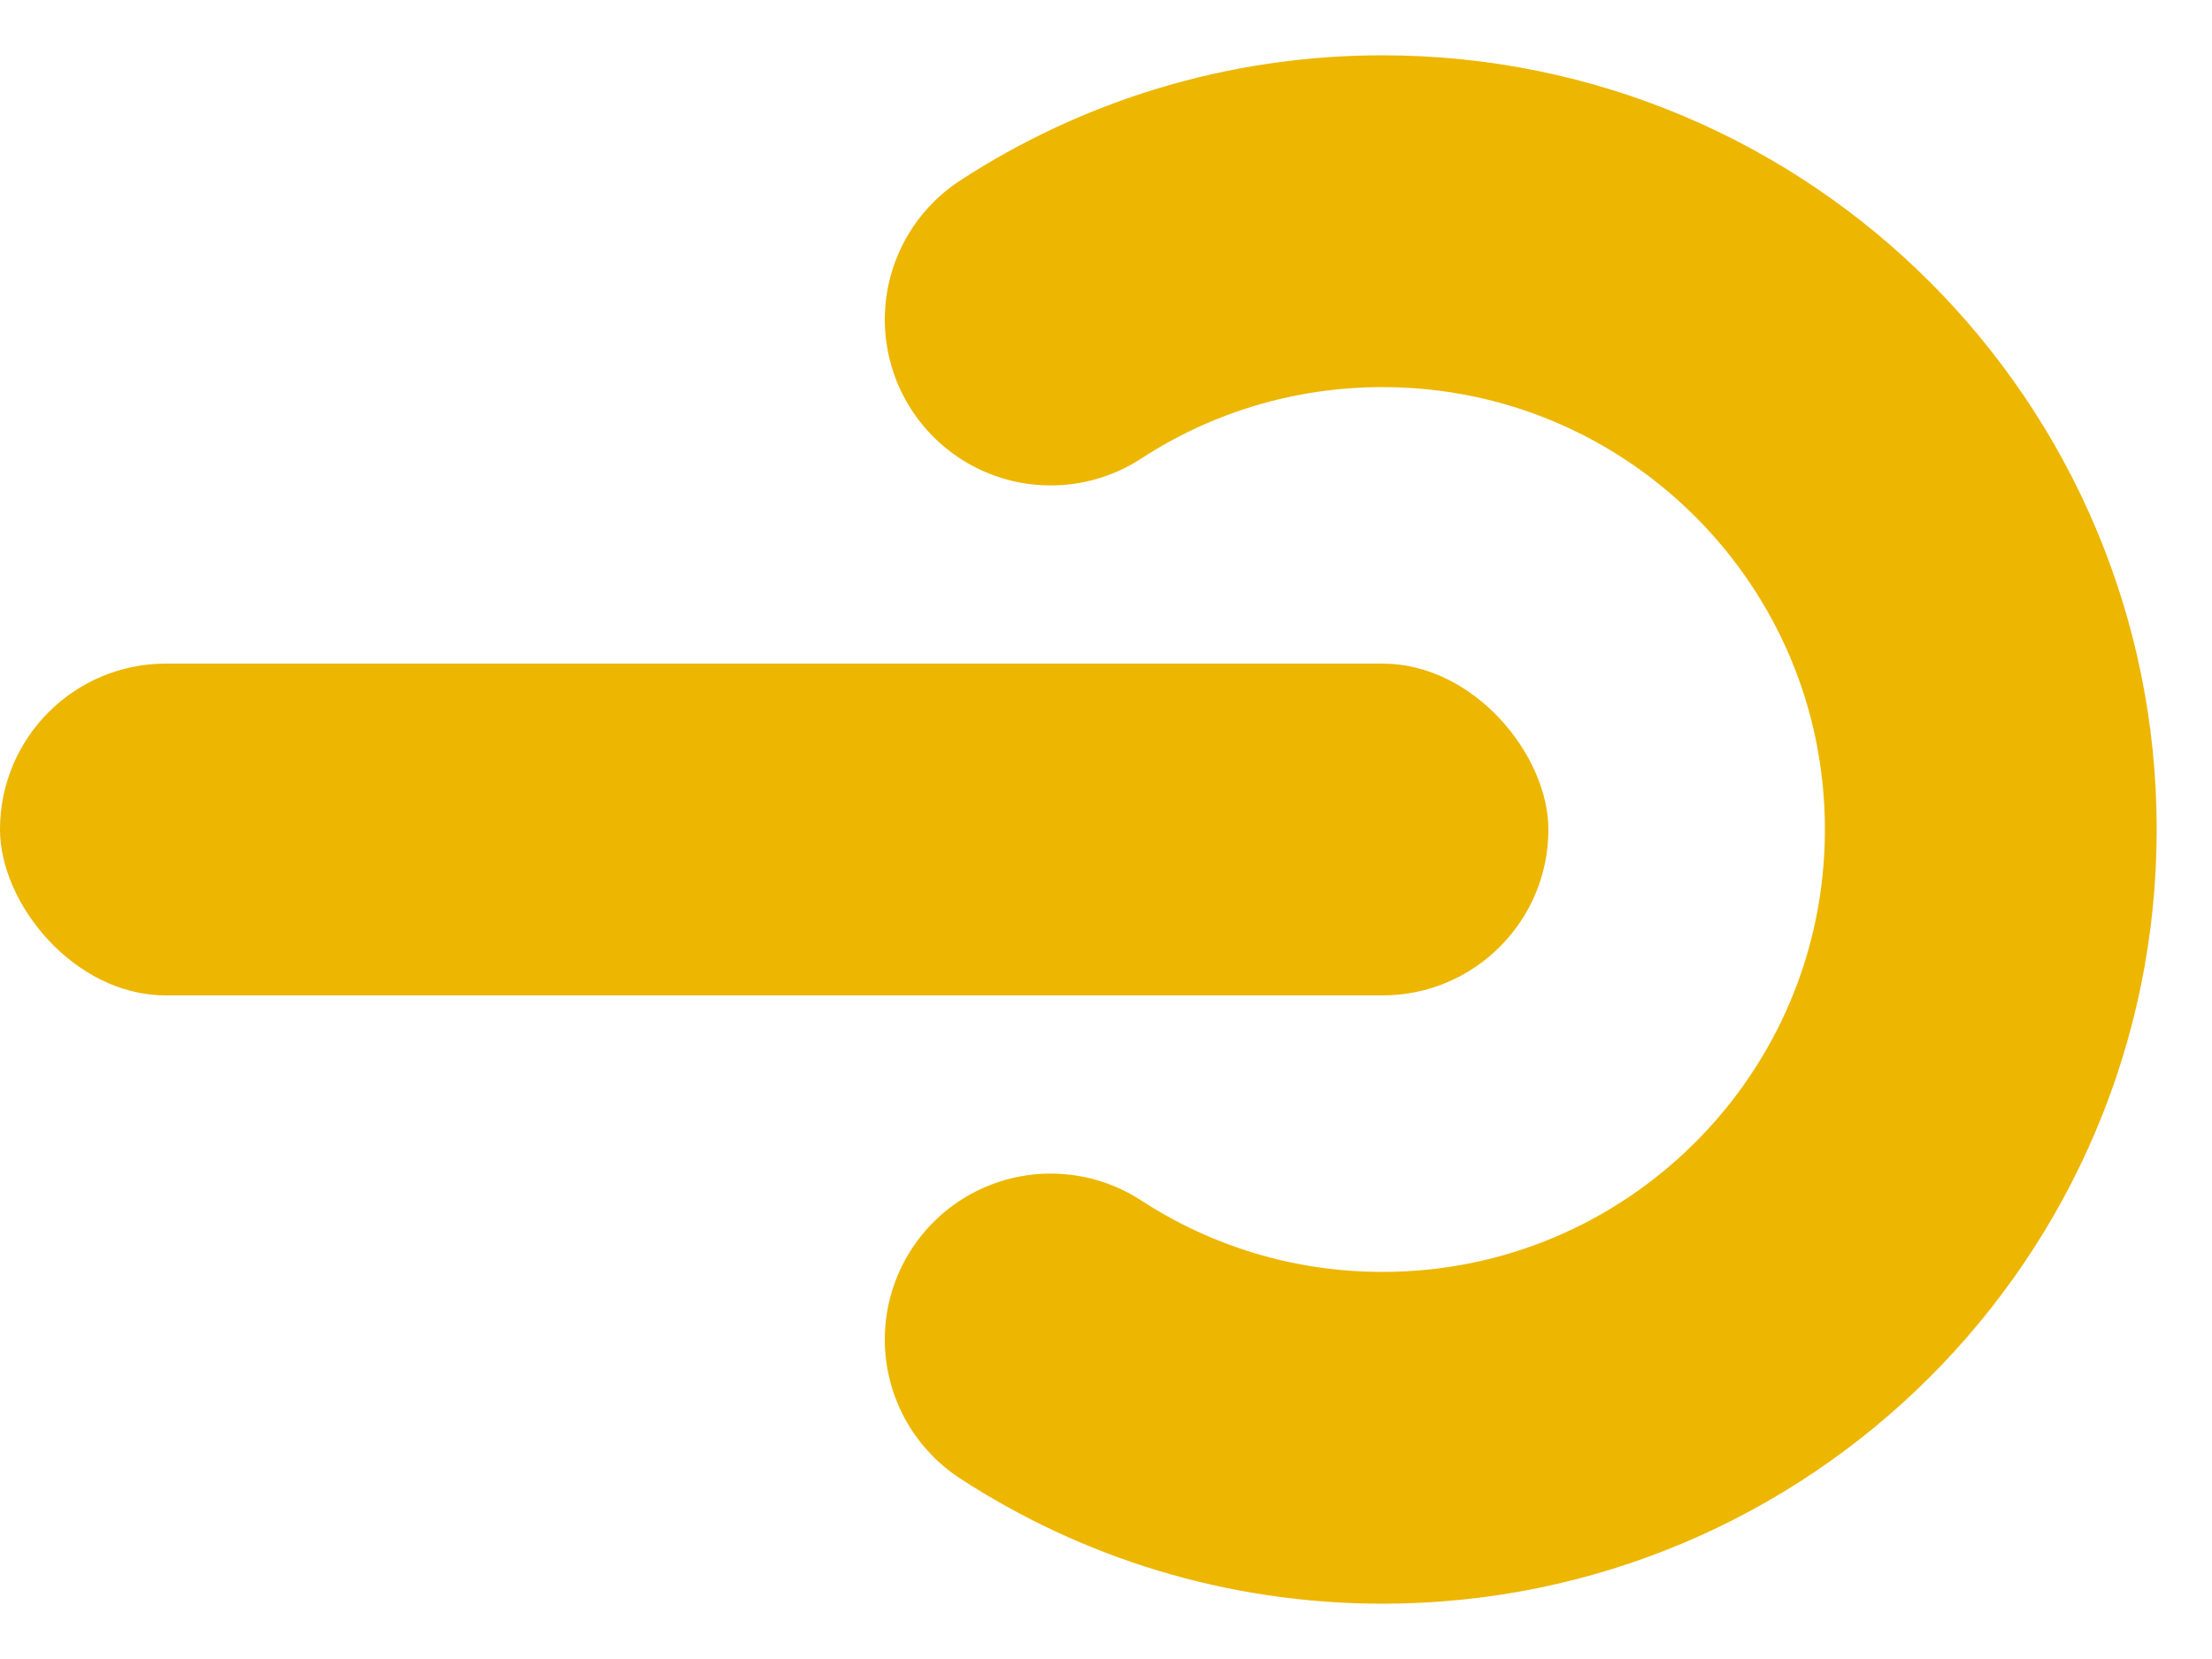<?xml version="1.0" encoding="UTF-8"?> <svg xmlns="http://www.w3.org/2000/svg" width="20" height="15" viewBox="0 0 20 15" fill="none"><g clip-path="url(#clip0_314_2)"><path d="M9.5 2.889C10.363 2.327 11.393 2 12.5 2C15.537 2 18 4.462 18 7.5C18 10.538 15.537 13 12.5 13C11.393 13 10.363 12.673 9.5 12.111" stroke="#EDB601" stroke-width="3" stroke-linecap="round"></path><rect y="6" width="14" height="3" rx="1.5" fill="#EDB601"></rect></g><defs><clipPath id="clip0_314_2"><rect width="20" height="15" fill="white"></rect></clipPath></defs></svg> 